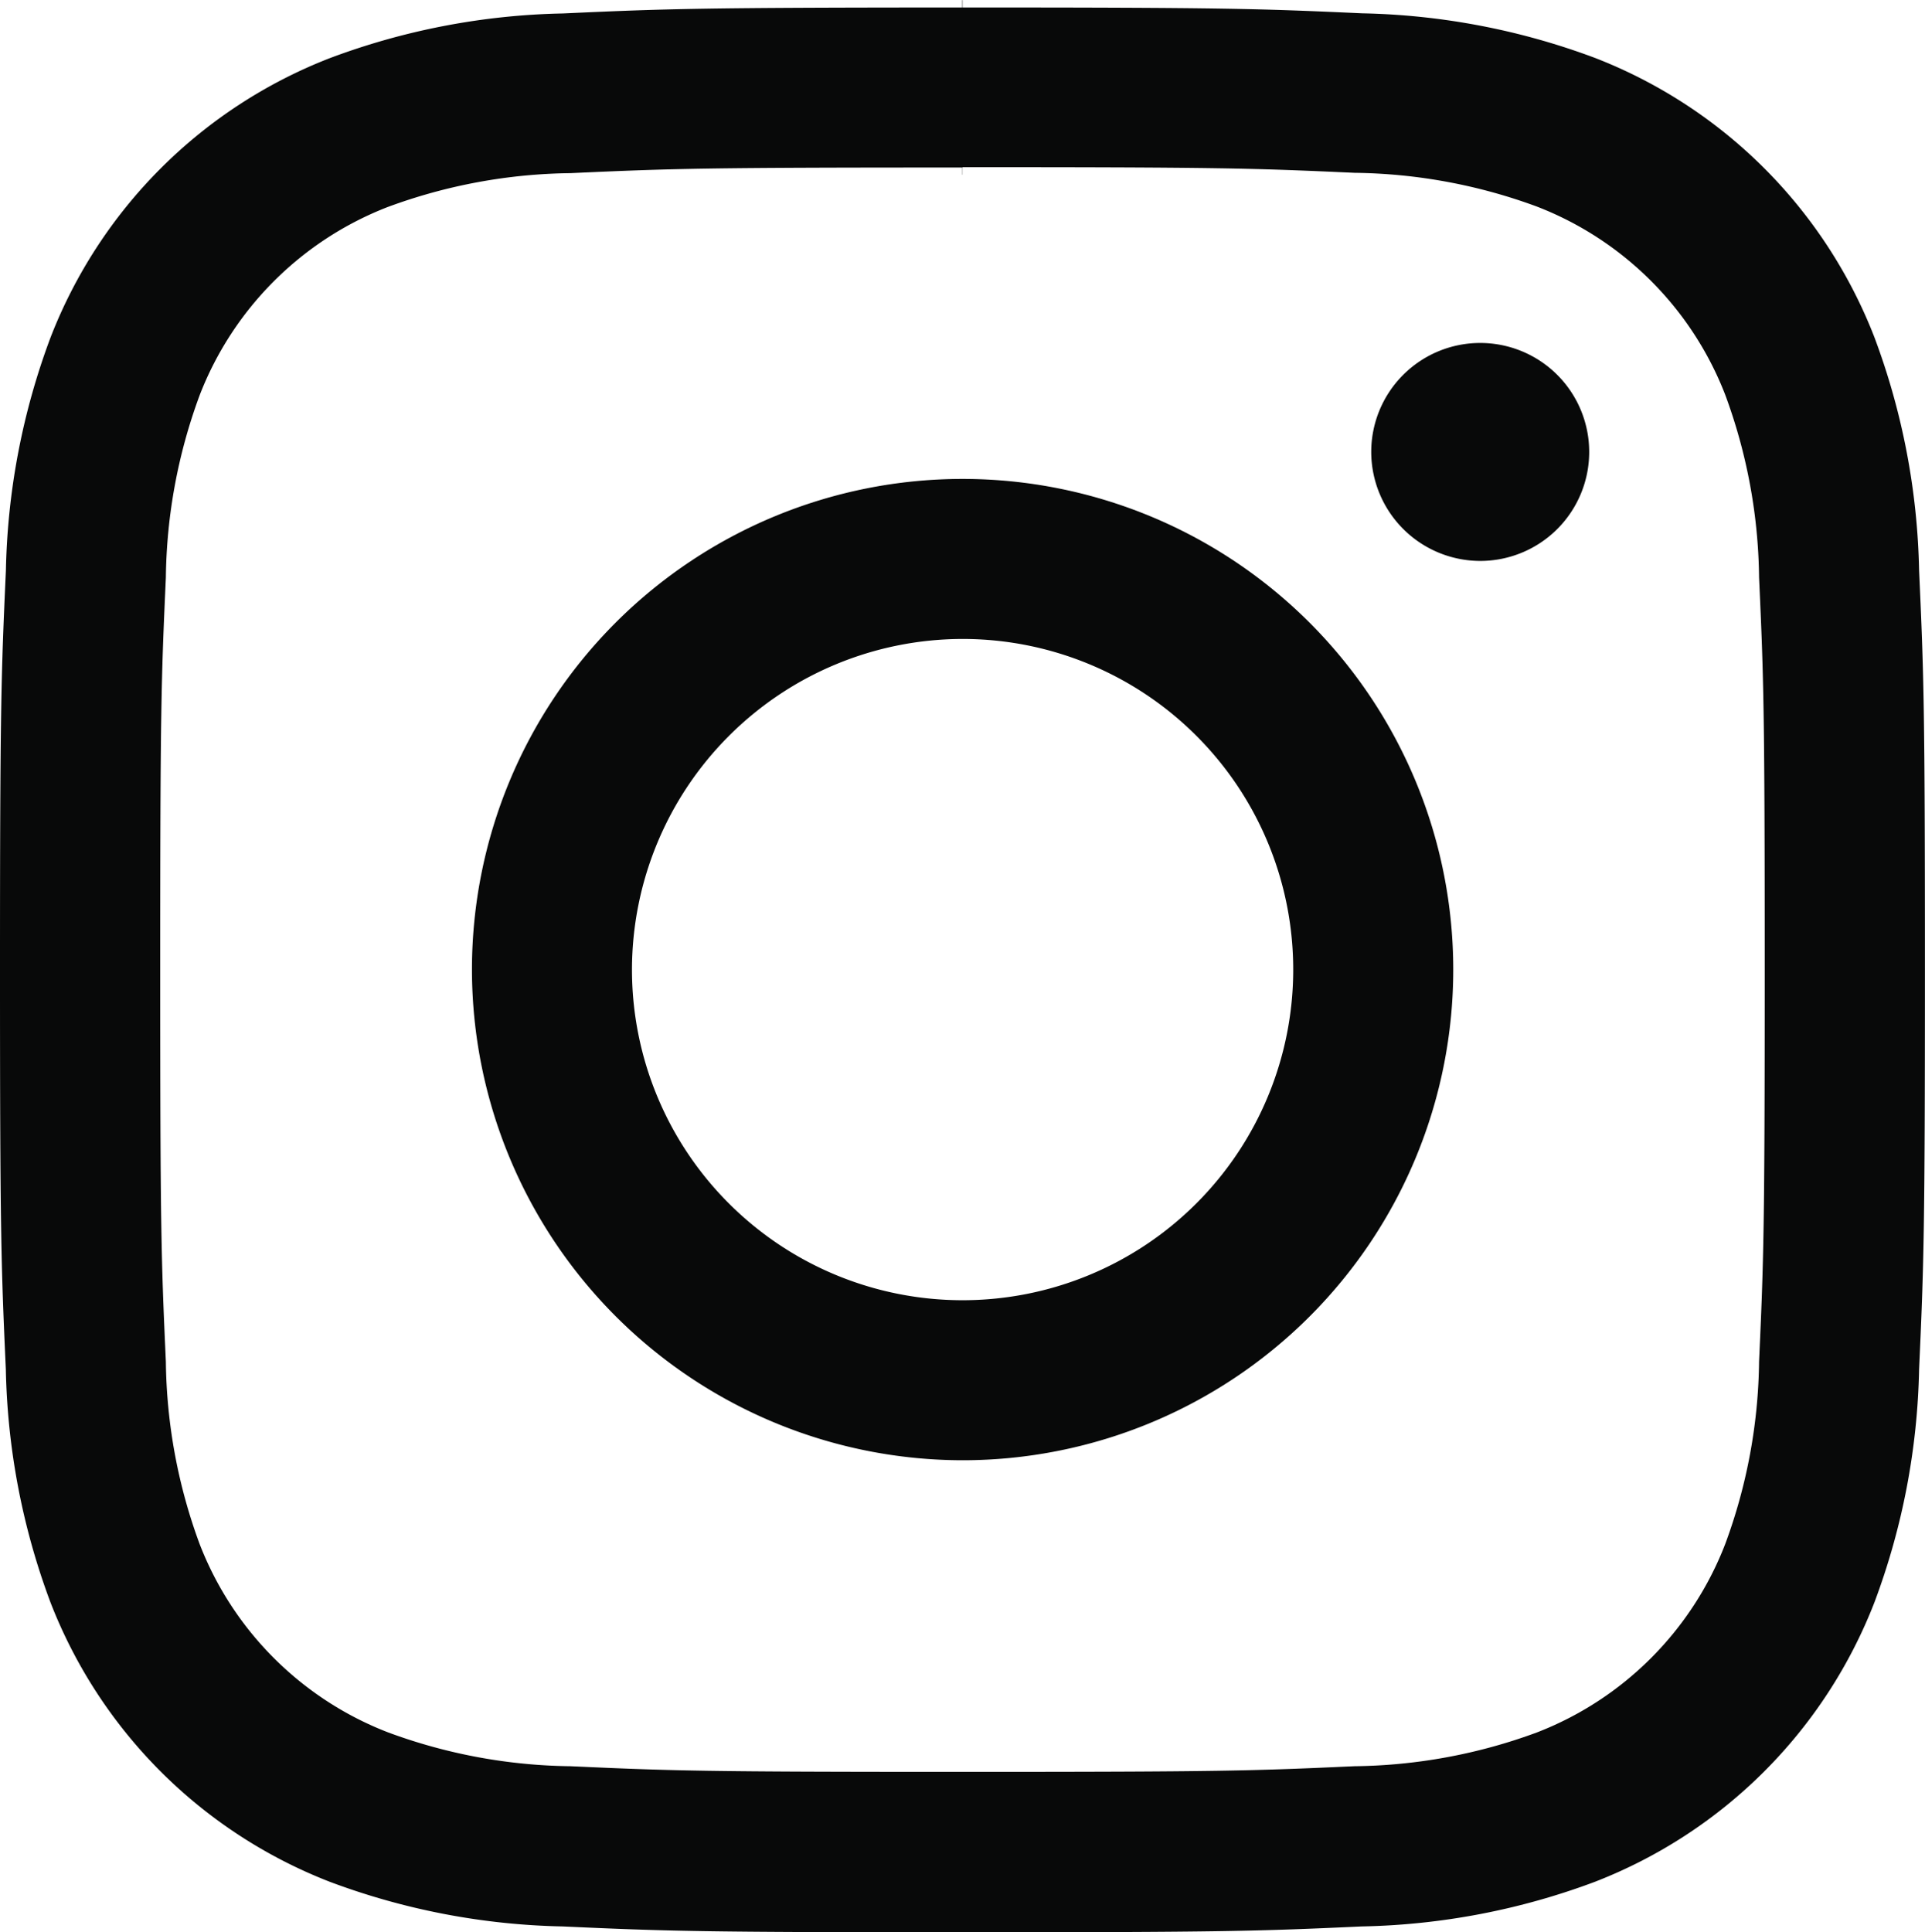 <svg xmlns="http://www.w3.org/2000/svg" width="29.339" height="29.449" viewBox="0 0 29.339 29.449">
  <g id="Group_194" data-name="Group 194" transform="translate(-55.668 -358.105)">
    <path id="Path_436" data-name="Path 436" d="M64.248,358.31a10.7,10.7,0,0,0-3.553.681,7.458,7.458,0,0,0-4.257,4.258,10.706,10.706,0,0,0-.68,3.549c-.072,1.582-.09,2.106-.09,6.09s.017,4.51.089,6.087a10.713,10.713,0,0,0,.681,3.553,7.459,7.459,0,0,0,4.258,4.257,10.7,10.7,0,0,0,3.549.68c1.583.072,2.107.089,6.09.089s4.516-.017,6.087-.089a10.7,10.7,0,0,0,3.553-.68,7.462,7.462,0,0,0,4.262-4.261,10.707,10.707,0,0,0,.68-3.549c.072-1.582.089-2.106.089-6.09s-.017-4.51-.089-6.087a10.713,10.713,0,0,0-.681-3.553,7.46,7.46,0,0,0-4.258-4.257,10.714,10.714,0,0,0-3.549-.68c-1.582-.072-2.107-.089-6.09-.089v-.112h0l-.005,0h0v.112C66.349,358.22,65.825,358.238,64.248,358.31Zm6.09,2.455v-.112c3.944,0,4.413.015,5.978.086a8.276,8.276,0,0,1,2.775.514,5.018,5.018,0,0,1,2.872,2.871,8.268,8.268,0,0,1,.515,2.78c.071,1.56.086,2.029.086,5.974s-.015,4.414-.086,5.978a8.264,8.264,0,0,1-.514,2.776,5.017,5.017,0,0,1-2.871,2.876,8.271,8.271,0,0,1-2.781.515c-1.56.071-2.029.086-5.974.086s-4.414-.015-5.978-.086a8.264,8.264,0,0,1-2.776-.515,5.016,5.016,0,0,1-2.873-2.87,8.276,8.276,0,0,1-.515-2.78c-.071-1.561-.086-2.029-.086-5.974s.015-4.413.086-5.977a8.264,8.264,0,0,1,.514-2.776,5.016,5.016,0,0,1,2.87-2.872,8.275,8.275,0,0,1,2.781-.515c1.56-.071,2.029-.086,5.974-.086v.112h0Z" transform="translate(0 0)" fill="#080909"/>
    <path id="Path_437" data-name="Path 437" d="M87.136,397.407a7.478,7.478,0,1,0-7.478-7.478A7.486,7.486,0,0,0,87.136,397.407Zm0-12.517a5.039,5.039,0,1,1-5.039,5.04A5.045,5.045,0,0,1,87.136,384.89Z" transform="translate(-16.797 -17.047)" fill="#080909"/>
    <path id="Path_438" data-name="Path 438" d="M127.035,378.859a1.661,1.661,0,1,0-1.662-1.662A1.664,1.664,0,0,0,127.035,378.859Z" transform="translate(-48.806 -12.205)" fill="#080909"/>
  </g>
</svg>
